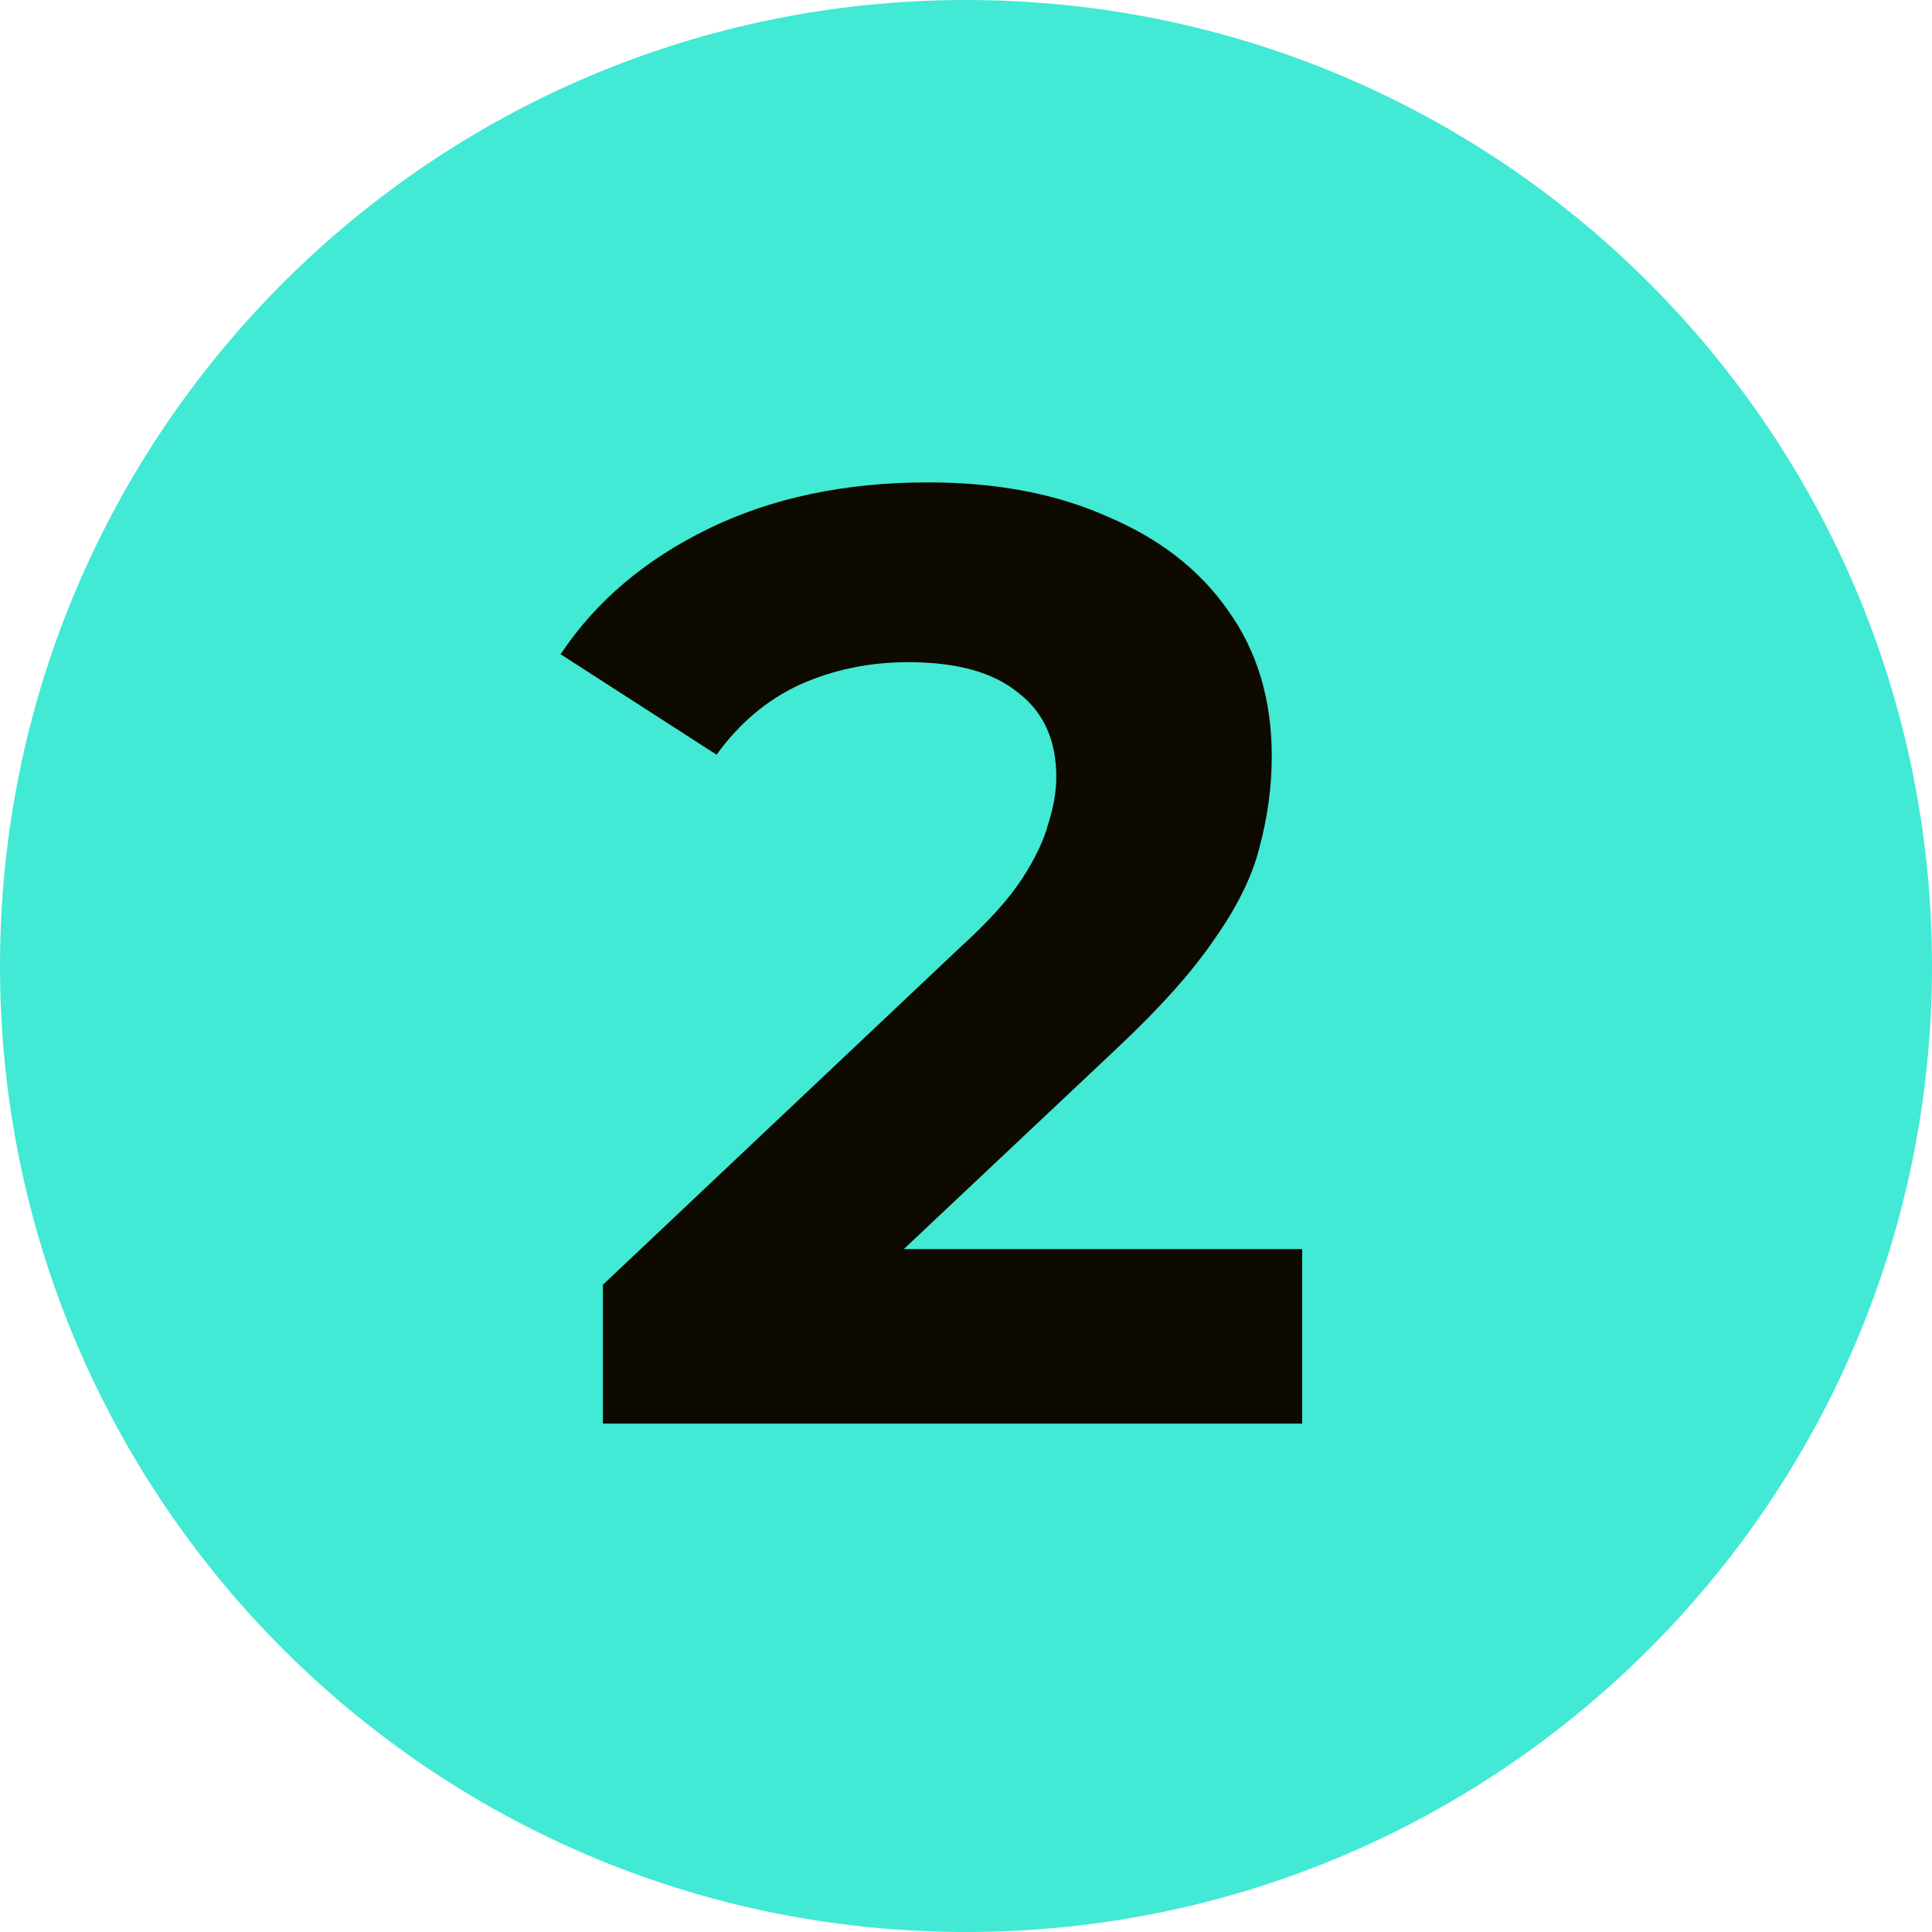 <svg width="38" height="38" viewBox="0 0 38 38" fill="none" xmlns="http://www.w3.org/2000/svg">
<path d="M0 19C0 8.507 8.507 0 19 0C29.493 0 38 8.507 38 19C38 29.493 29.493 38 19 38C8.507 38 0 29.493 0 19Z" fill="#42E9D4"/>
<path d="M11.858 28V25.27L18.878 18.64C19.433 18.137 19.84 17.687 20.1 17.288C20.36 16.889 20.533 16.525 20.62 16.196C20.724 15.867 20.776 15.563 20.776 15.286C20.776 14.558 20.525 14.003 20.022 13.622C19.537 13.223 18.817 13.024 17.864 13.024C17.101 13.024 16.391 13.171 15.732 13.466C15.091 13.761 14.545 14.22 14.094 14.844L11.026 12.868C11.719 11.828 12.69 11.005 13.938 10.398C15.186 9.791 16.625 9.488 18.254 9.488C19.606 9.488 20.785 9.713 21.79 10.164C22.813 10.597 23.601 11.213 24.156 12.01C24.728 12.807 25.014 13.761 25.014 14.87C25.014 15.459 24.936 16.049 24.78 16.638C24.641 17.21 24.347 17.817 23.896 18.458C23.463 19.099 22.821 19.819 21.972 20.616L16.148 26.102L15.342 24.568H25.612V28H11.858Z" fill="#0E0A00"/>
</svg>
